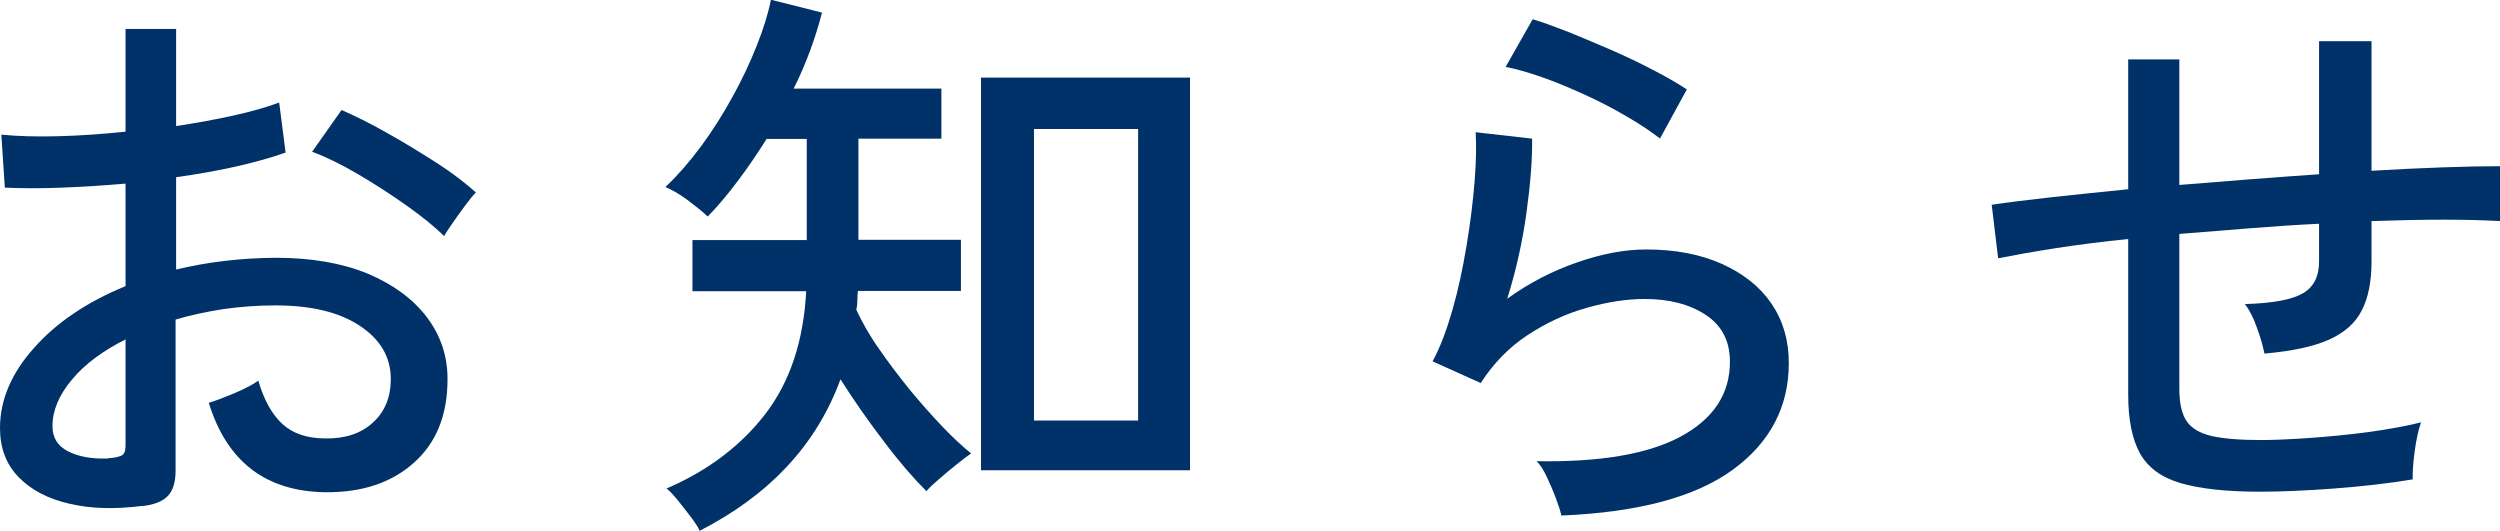 <?xml version="1.0" encoding="UTF-8"?>
<svg id="_レイヤー_2" data-name="レイヤー 2" xmlns="http://www.w3.org/2000/svg" viewBox="0 0 93.4 19.84">
  <defs>
    <style>
      .cls-1 {
        fill: #003269;
      }
    </style>
  </defs>
  <g id="design">
    <g>
      <path class="cls-1" d="M5.32,18.9c-1.01.13-1.92.11-2.72-.08-.8-.18-1.43-.51-1.9-.99-.47-.48-.7-1.09-.7-1.84,0-1.04.42-2.04,1.27-2.99.84-.95,1.98-1.72,3.42-2.31v-3.83c-.81.07-1.59.12-2.36.15-.77.03-1.49.03-2.15,0l-.13-1.98c.59.06,1.29.08,2.1.06s1.66-.08,2.54-.17V1.08h1.89v3.63c.78-.12,1.5-.25,2.17-.4.67-.15,1.23-.31,1.68-.48l.24,1.87c-1.14.4-2.51.7-4.09.92v3.45c1.16-.28,2.4-.43,3.72-.44,1.33,0,2.48.2,3.43.59.95.4,1.69.94,2.21,1.62s.78,1.46.78,2.32c0,1.35-.42,2.39-1.27,3.14s-1.94,1.1-3.29,1.09c-2.23-.03-3.68-1.14-4.36-3.34.23-.07.55-.19.96-.36.4-.17.7-.33.89-.47.21.72.51,1.26.9,1.62s.93.54,1.61.54c.73.01,1.32-.18,1.77-.59.45-.41.67-.95.67-1.63,0-.82-.39-1.48-1.16-1.99-.77-.51-1.82-.76-3.16-.76-.67,0-1.32.05-1.95.14-.62.1-1.21.22-1.77.39v5.65c0,.43-.1.74-.29.94-.19.2-.51.33-.97.38ZM4.03,17.12c.23-.01.4-.05.51-.1.1-.05.15-.17.15-.36v-3.98c-.85.43-1.52.92-2,1.5-.48.57-.73,1.15-.73,1.74,0,.43.19.74.58.94.39.2.88.29,1.49.27ZM16.59,8.82c-.35-.35-.82-.73-1.4-1.14-.58-.41-1.18-.8-1.81-1.17-.63-.37-1.2-.65-1.72-.84l1.1-1.56c.48.21,1.04.48,1.67.84.63.35,1.25.73,1.86,1.12s1.1.77,1.49,1.12c-.1.1-.24.27-.41.5-.17.23-.33.45-.48.67-.15.22-.25.37-.3.46Z"/>
      <path class="cls-1" d="M26.14,19.84c-.04-.12-.15-.28-.31-.5-.16-.21-.33-.43-.5-.64s-.31-.36-.43-.45c1.54-.66,2.77-1.59,3.69-2.78.92-1.2,1.43-2.72,1.53-4.59h-4.25v-1.91h4.27v-3.78h-1.5c-.34.54-.69,1.06-1.07,1.56-.37.5-.75.95-1.13,1.34-.22-.21-.48-.41-.77-.63-.29-.21-.56-.37-.81-.47.45-.43.89-.93,1.32-1.51.43-.58.82-1.2,1.18-1.85.36-.65.66-1.29.91-1.92.25-.63.43-1.2.53-1.72l1.91.48c-.12.46-.26.92-.44,1.41-.18.48-.38.96-.62,1.43h5.52v1.87h-3.1v3.78h3.83v1.91h-3.85c-.01.12-.02.23-.02.35s-.01.23-.04.35c.21.45.48.94.84,1.45.35.51.74,1.02,1.15,1.53.42.51.83.97,1.23,1.39s.76.75,1.07,1c-.13.09-.31.22-.54.41-.23.18-.45.37-.66.55-.21.18-.37.33-.47.45-.48-.48-1.02-1.1-1.59-1.86-.58-.76-1.12-1.53-1.62-2.32-.45,1.23-1.12,2.32-2,3.26s-1.97,1.74-3.26,2.4ZM36.65,17.58V2.9h7.81v14.67h-7.81ZM38.63,15.71h3.89V4.82h-3.89v10.89Z"/>
      <path class="cls-1" d="M58.33,19.25c-.03-.15-.1-.36-.2-.63-.1-.27-.22-.54-.34-.8-.12-.26-.25-.46-.38-.59,2.36.04,4.15-.26,5.38-.92,1.22-.66,1.84-1.59,1.84-2.79,0-.78-.3-1.36-.91-1.76s-1.37-.59-2.28-.59c-.66,0-1.38.11-2.16.33-.78.22-1.51.56-2.21,1.02-.7.46-1.28,1.06-1.75,1.79l-1.8-.81c.28-.51.52-1.15.74-1.91s.39-1.57.53-2.41c.14-.84.24-1.64.3-2.39.06-.75.07-1.36.04-1.85l2.11.24c.01.75-.06,1.67-.21,2.76-.15,1.09-.39,2.17-.72,3.22.82-.59,1.69-1.04,2.62-1.36.92-.32,1.78-.48,2.57-.48,1.08,0,2.03.18,2.83.54.8.36,1.42.85,1.85,1.48.43.63.65,1.37.65,2.22,0,1.63-.69,2.96-2.08,3.98s-3.52,1.6-6.41,1.72ZM62.01,5.17c-.34-.26-.75-.54-1.24-.82-.49-.29-1.01-.56-1.56-.81s-1.09-.48-1.61-.66c-.52-.18-.97-.31-1.35-.38l1.01-1.78c.35.1.78.26,1.3.46.51.21,1.05.43,1.62.68s1.1.5,1.59.76c.5.26.92.5,1.25.72l-1.01,1.85Z"/>
      <path class="cls-1" d="M84.42,18.37c-1.25,0-2.23-.11-2.95-.32-.72-.21-1.22-.58-1.52-1.11-.29-.53-.44-1.25-.44-2.18v-5.83c-1,.1-1.92.22-2.76.35-.84.13-1.54.26-2.1.37l-.24-2c.6-.09,1.34-.18,2.22-.28.88-.1,1.84-.19,2.88-.3V2.22h1.91v4.69c.87-.07,1.74-.14,2.62-.21.88-.07,1.75-.13,2.6-.19V1.54h1.96v4.84c.98-.06,1.89-.1,2.72-.13.83-.03,1.52-.04,2.08-.04v2.05c-1.2-.07-2.8-.07-4.8,0v1.52c0,.73-.12,1.34-.36,1.81-.24.48-.65.84-1.23,1.1-.58.26-1.38.43-2.41.52-.06-.29-.15-.62-.29-.99-.13-.37-.28-.65-.44-.86,1.06-.03,1.78-.17,2.18-.41.4-.24.59-.63.59-1.18v-1.41c-.85.04-1.72.1-2.6.17-.88.07-1.75.14-2.62.21v5.79c0,.53.09.93.27,1.2s.5.46.94.56c.44.1,1.06.15,1.85.15.51,0,1.12-.03,1.84-.08.71-.05,1.43-.12,2.17-.22s1.39-.22,1.96-.36c-.1.28-.18.65-.24,1.1-.06.46-.08.8-.07,1.03-.9.15-1.87.26-2.92.34-1.05.08-1.98.12-2.81.12Z"/>
    </g>
  </g>
</svg>